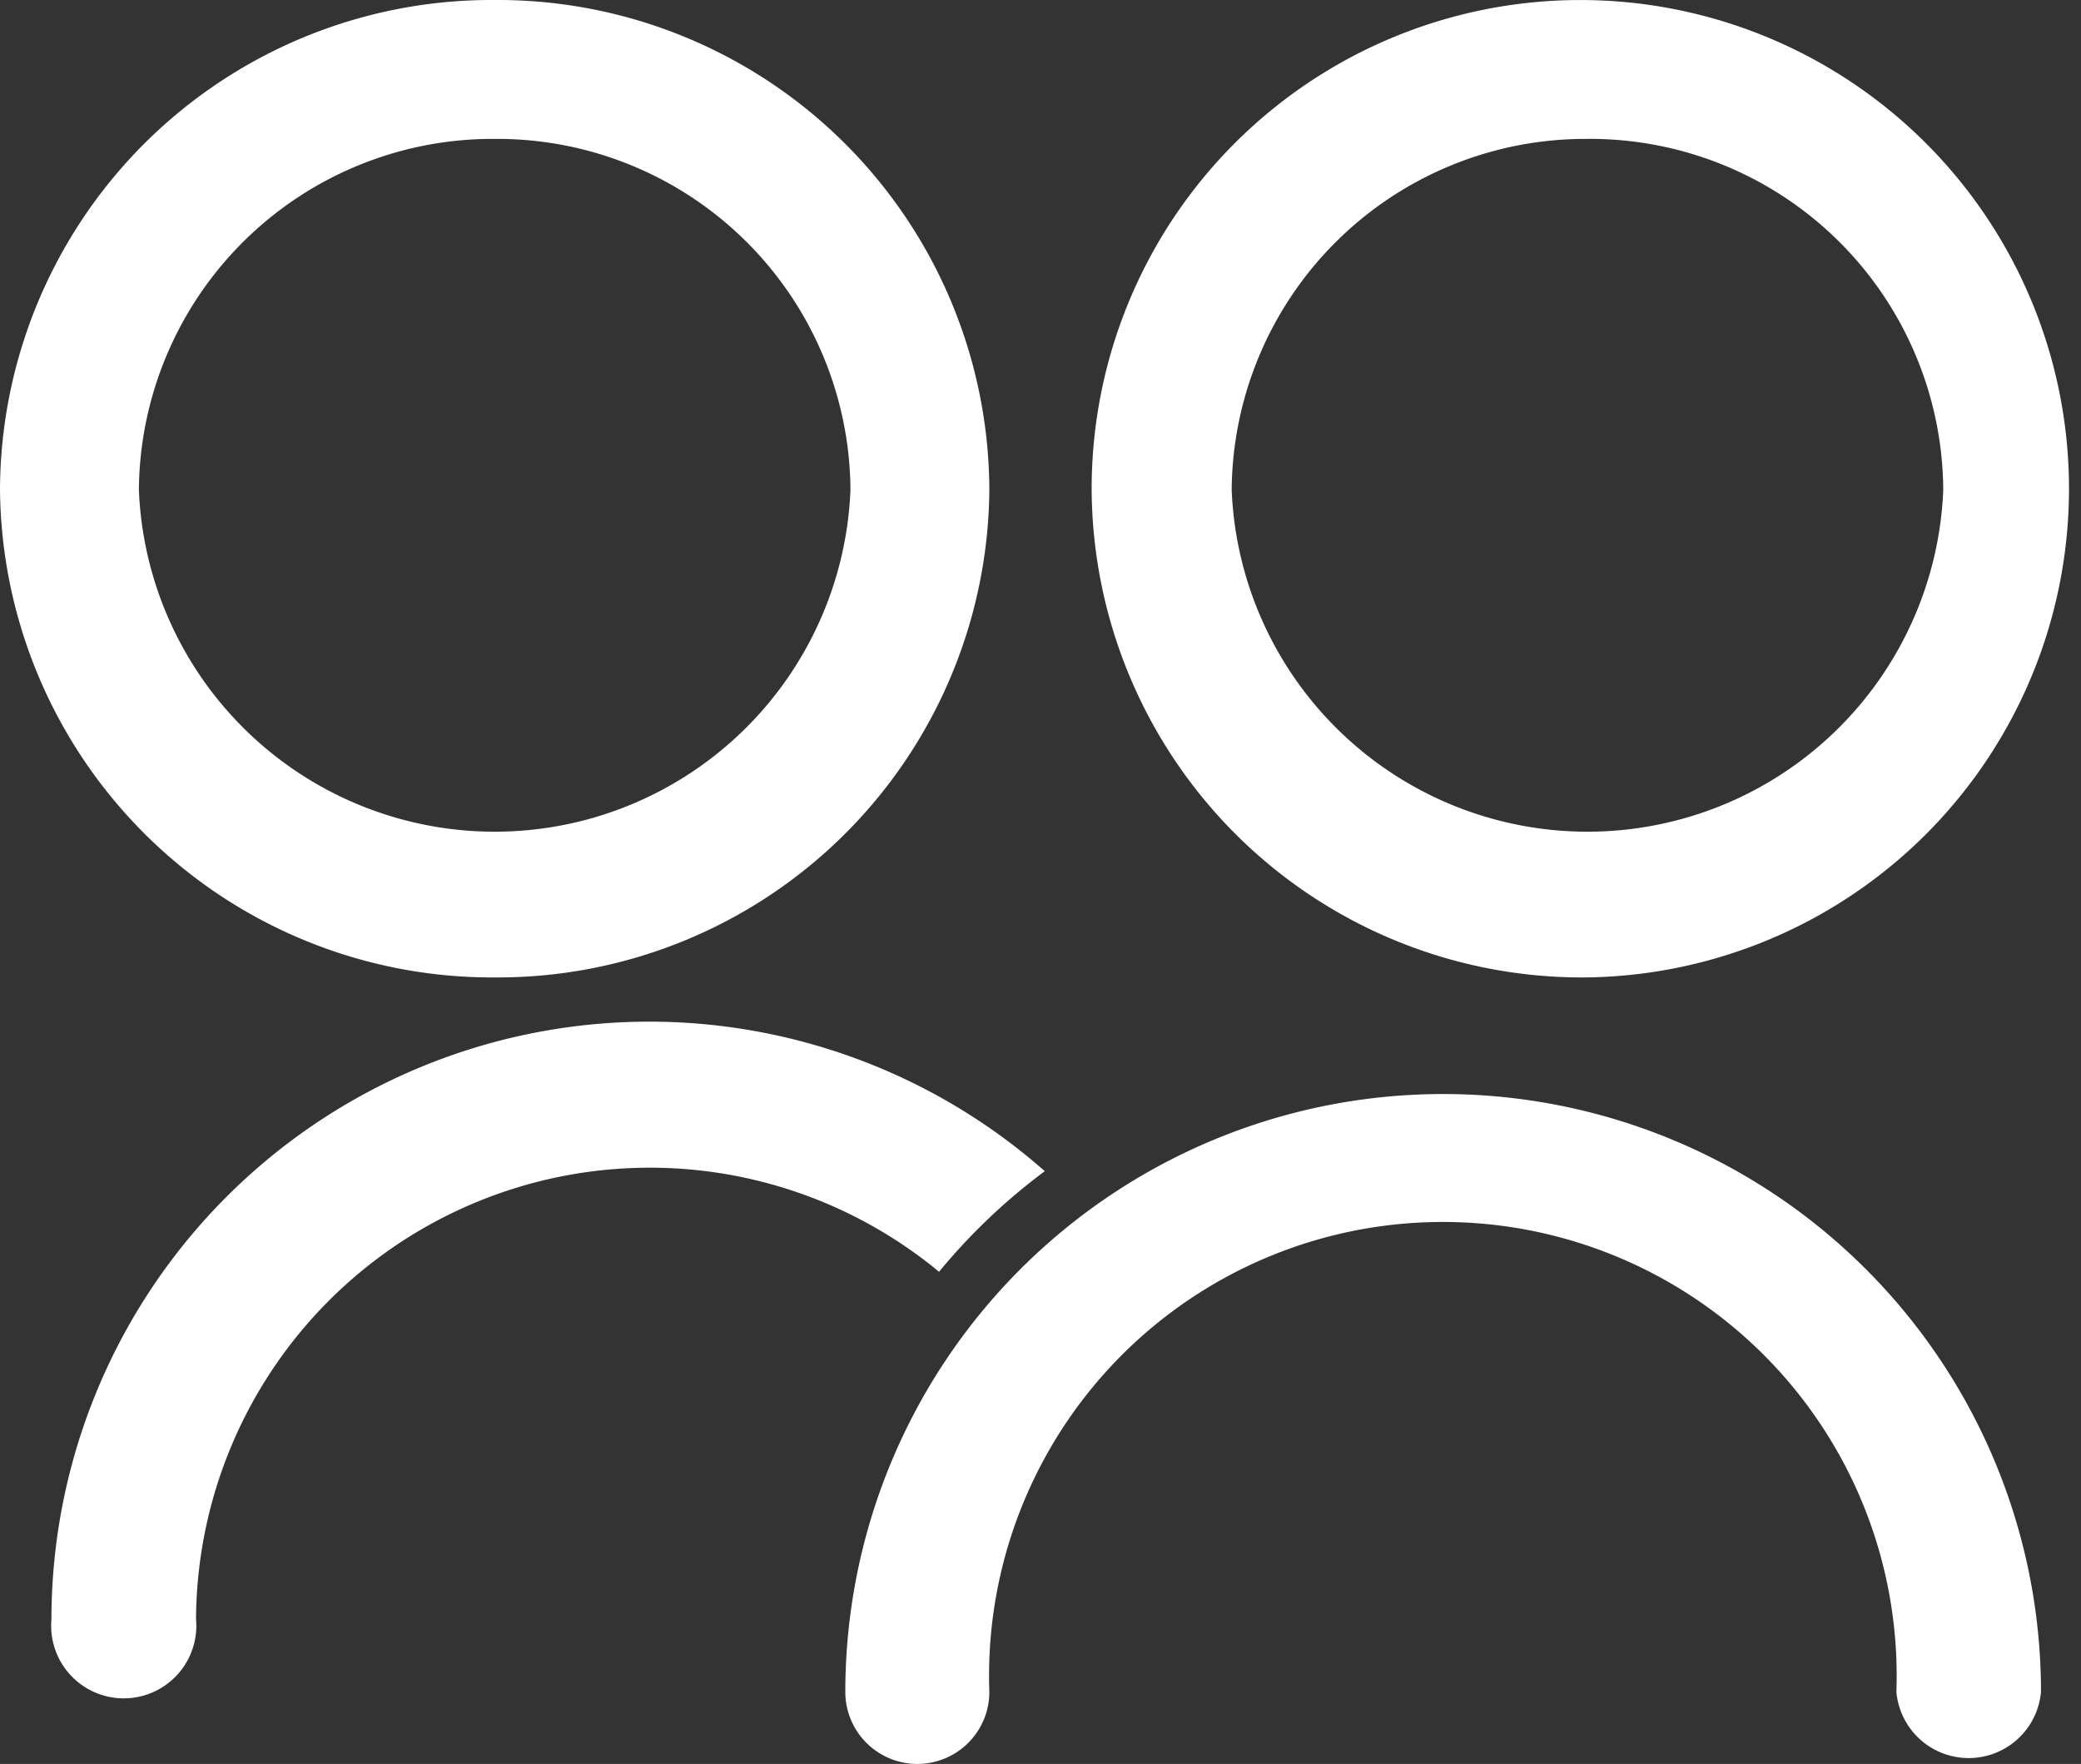 <svg xmlns="http://www.w3.org/2000/svg" viewBox="0 0 36.41 30.86"><rect x="0" y="0" width="36.41" height="30.86" fill="#333333" stroke="none"/><defs><style>.cls-1{fill:#fff;}</style></defs><g id="图层_2" data-name="图层 2"><g id="图层_1-2" data-name="图层 1"><path class="cls-1" d="M27.75,17.1A8.55,8.55,0,1,0,19.1,8.55,8.58,8.58,0,0,0,27.75,17.1Zm0-14.67A6.18,6.18,0,0,1,34,8.57a6.23,6.23,0,0,1-12.45,0A6.19,6.19,0,0,1,27.75,2.43Z"/><path class="cls-1" d="M18.28,20.49A10.46,10.46,0,0,0,.9,28.33h0a1.27,1.27,0,1,0,2.53,0h0a7.94,7.94,0,0,1,13-6.08A10.51,10.51,0,0,1,18.28,20.49Z"/><path class="cls-1" d="M8.66,17.1a8.6,8.6,0,0,0,8.65-8.53A8.6,8.6,0,0,0,8.66,0,8.6,8.6,0,0,0,0,8.55,8.61,8.61,0,0,0,8.66,17.1Zm0-14.67a6.18,6.18,0,0,1,6.22,6.14,6.23,6.23,0,0,1-12.45,0A6.19,6.19,0,0,1,8.66,2.43Z"/><path class="cls-1" d="M25.25,19.14A10.46,10.46,0,0,0,14.79,29.6a1.26,1.26,0,1,0,2.52,0,7.94,7.94,0,1,1,15.87,0,1.27,1.27,0,0,0,2.53,0A10.46,10.46,0,0,0,25.25,19.14Z"/></g></g></svg>